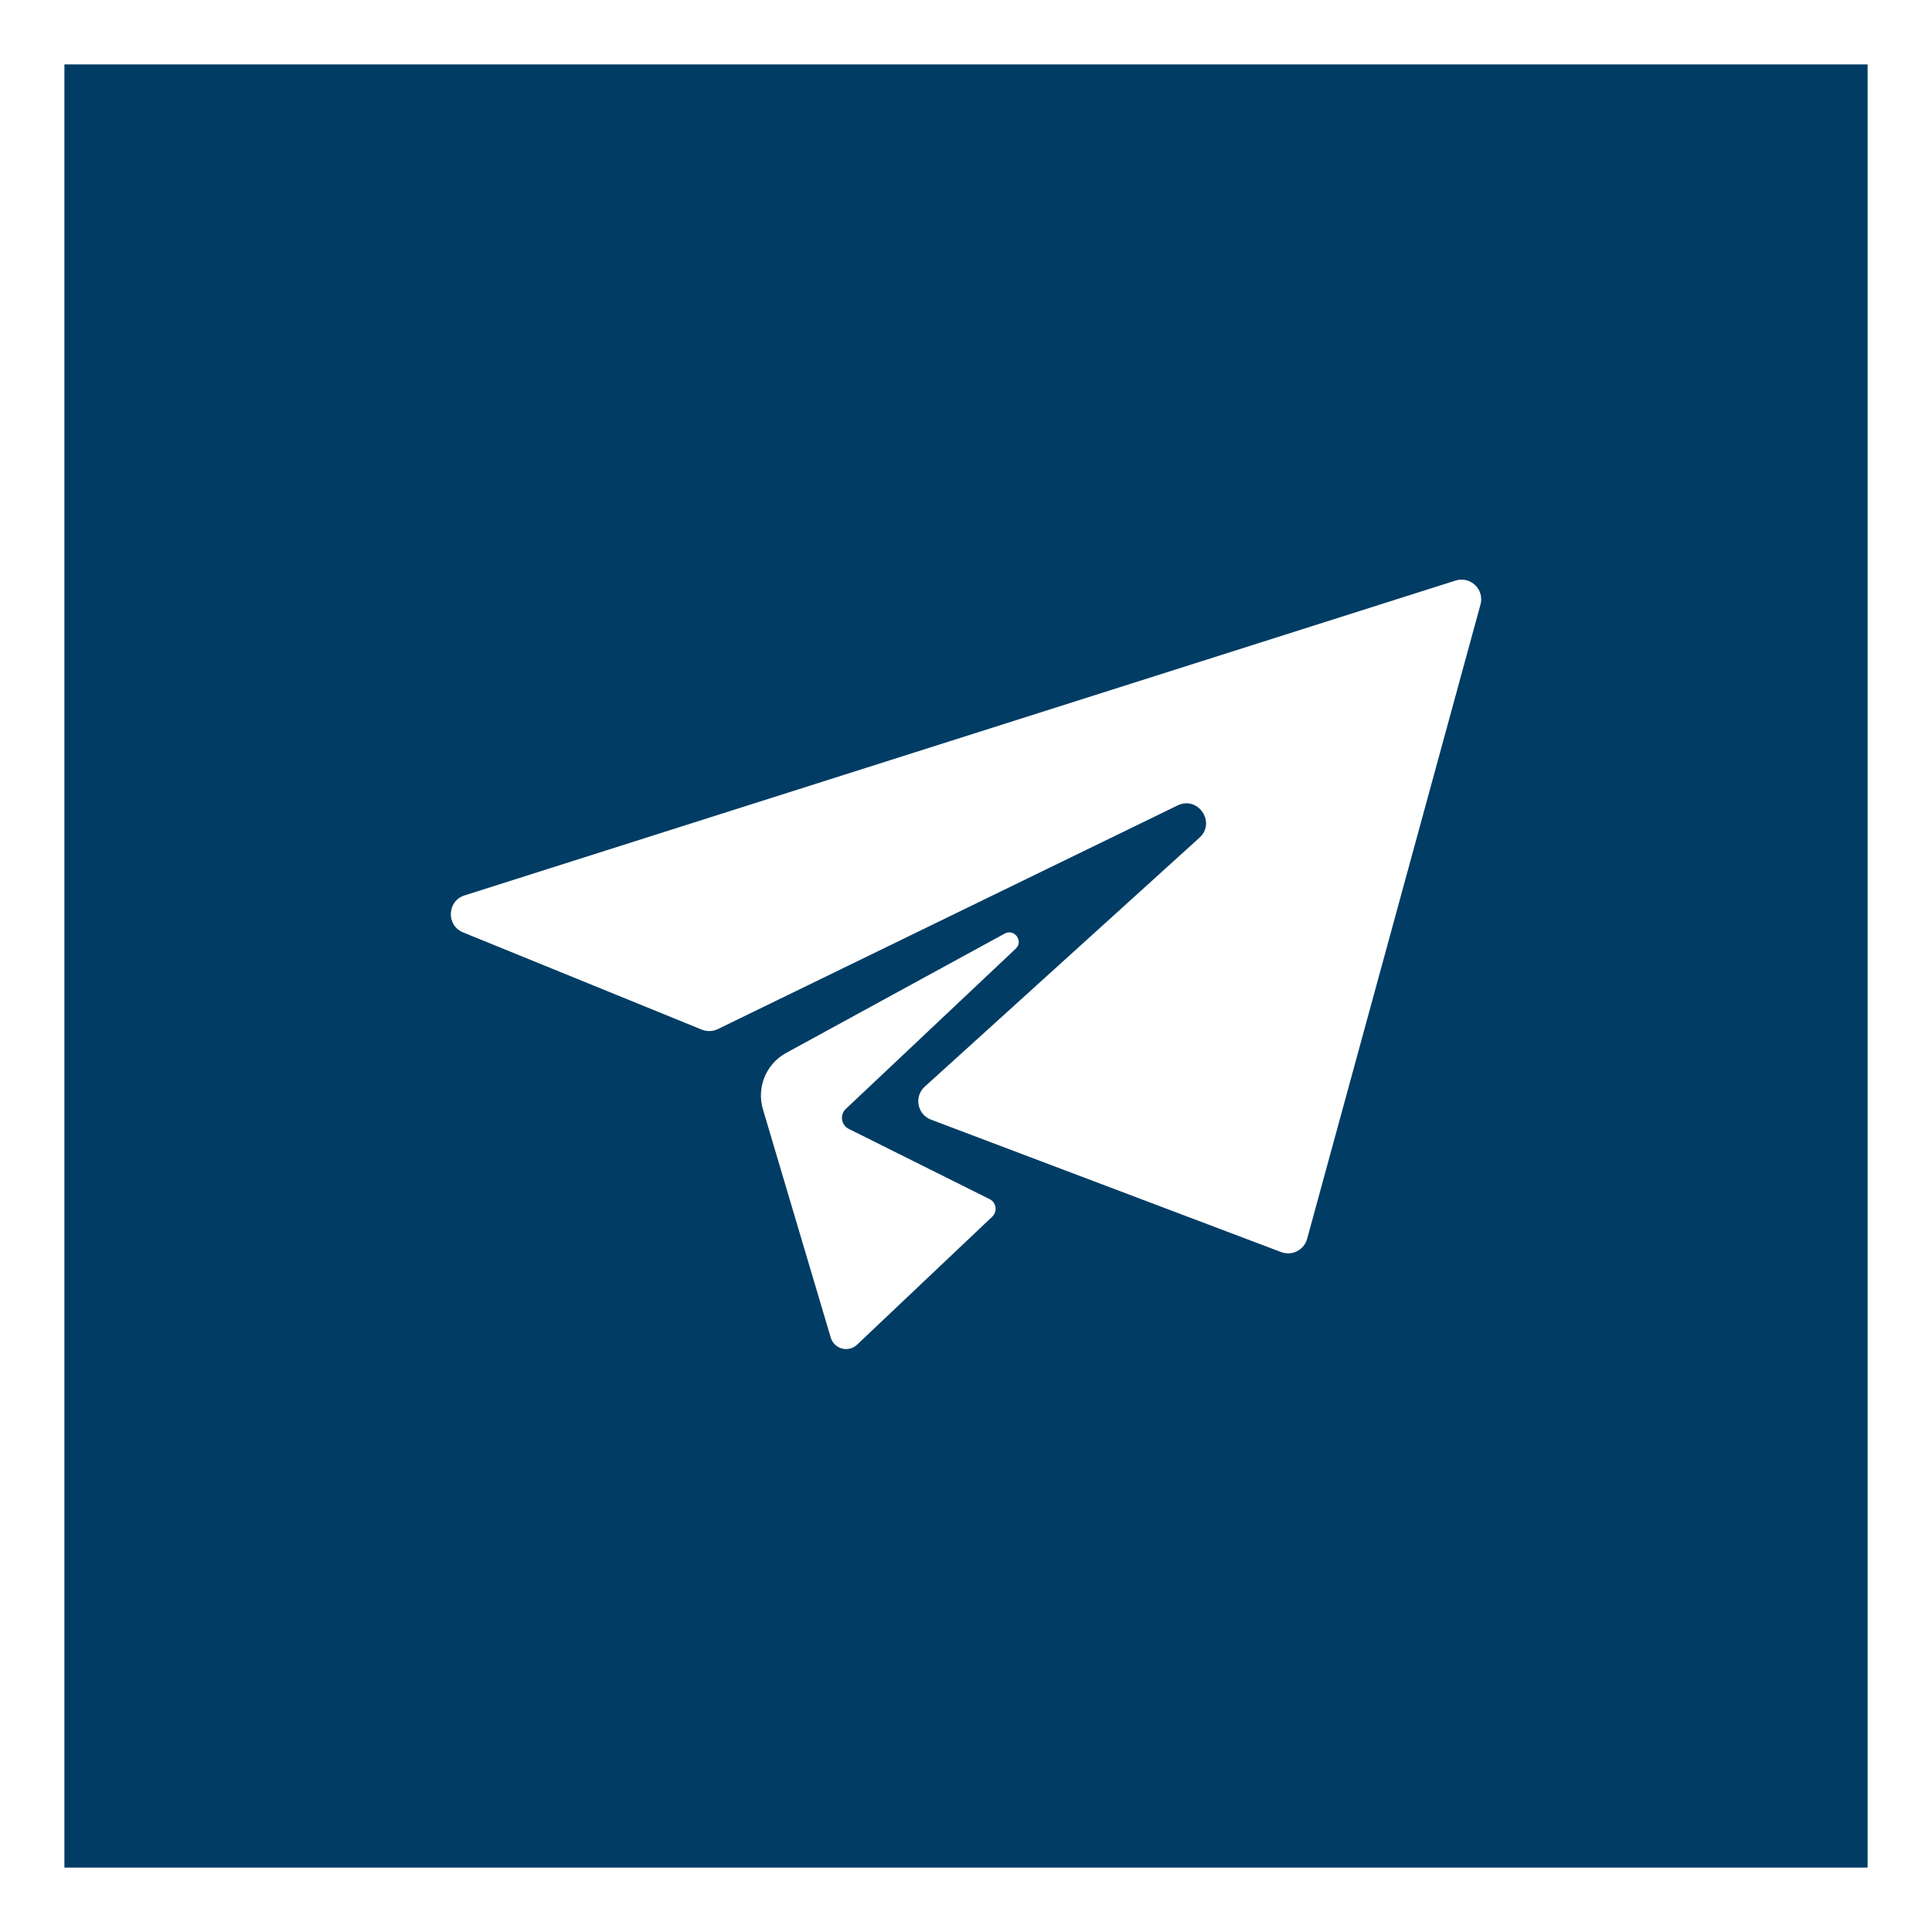 <?xml version="1.0" encoding="UTF-8"?> <svg xmlns="http://www.w3.org/2000/svg" width="30" height="30" viewBox="0 0 30 30" fill="none"><rect x="0" y="0" width="30" height="30" fill="#808080" stroke="none"/><rect x="0.5" y="0.5" width="29" height="29" fill="#003C64"></rect><rect x="0.5" y="0.5" width="29" height="29" stroke="white"></rect><path d="M7.213 13.904L22.601 9.015C22.832 8.941 23.053 9.153 22.989 9.387L20.297 19.237C20.249 19.411 20.062 19.506 19.893 19.442L14.457 17.386C14.243 17.305 14.19 17.026 14.36 16.873L18.624 13.009C18.887 12.772 18.604 12.352 18.285 12.507L11.146 15.98C11.068 16.018 10.977 16.02 10.897 15.988L7.19 14.478C6.926 14.37 6.941 13.99 7.213 13.904ZM15.767 14.736C15.901 14.62 15.752 14.411 15.598 14.498L12.196 16.356C11.889 16.531 11.745 16.895 11.849 17.233L12.9 20.771C12.954 20.95 13.179 21.008 13.312 20.877L15.409 18.891C15.495 18.806 15.468 18.662 15.357 18.615L13.181 17.53C13.061 17.47 13.037 17.31 13.134 17.219L15.767 14.736Z" fill="white"></path></svg> 